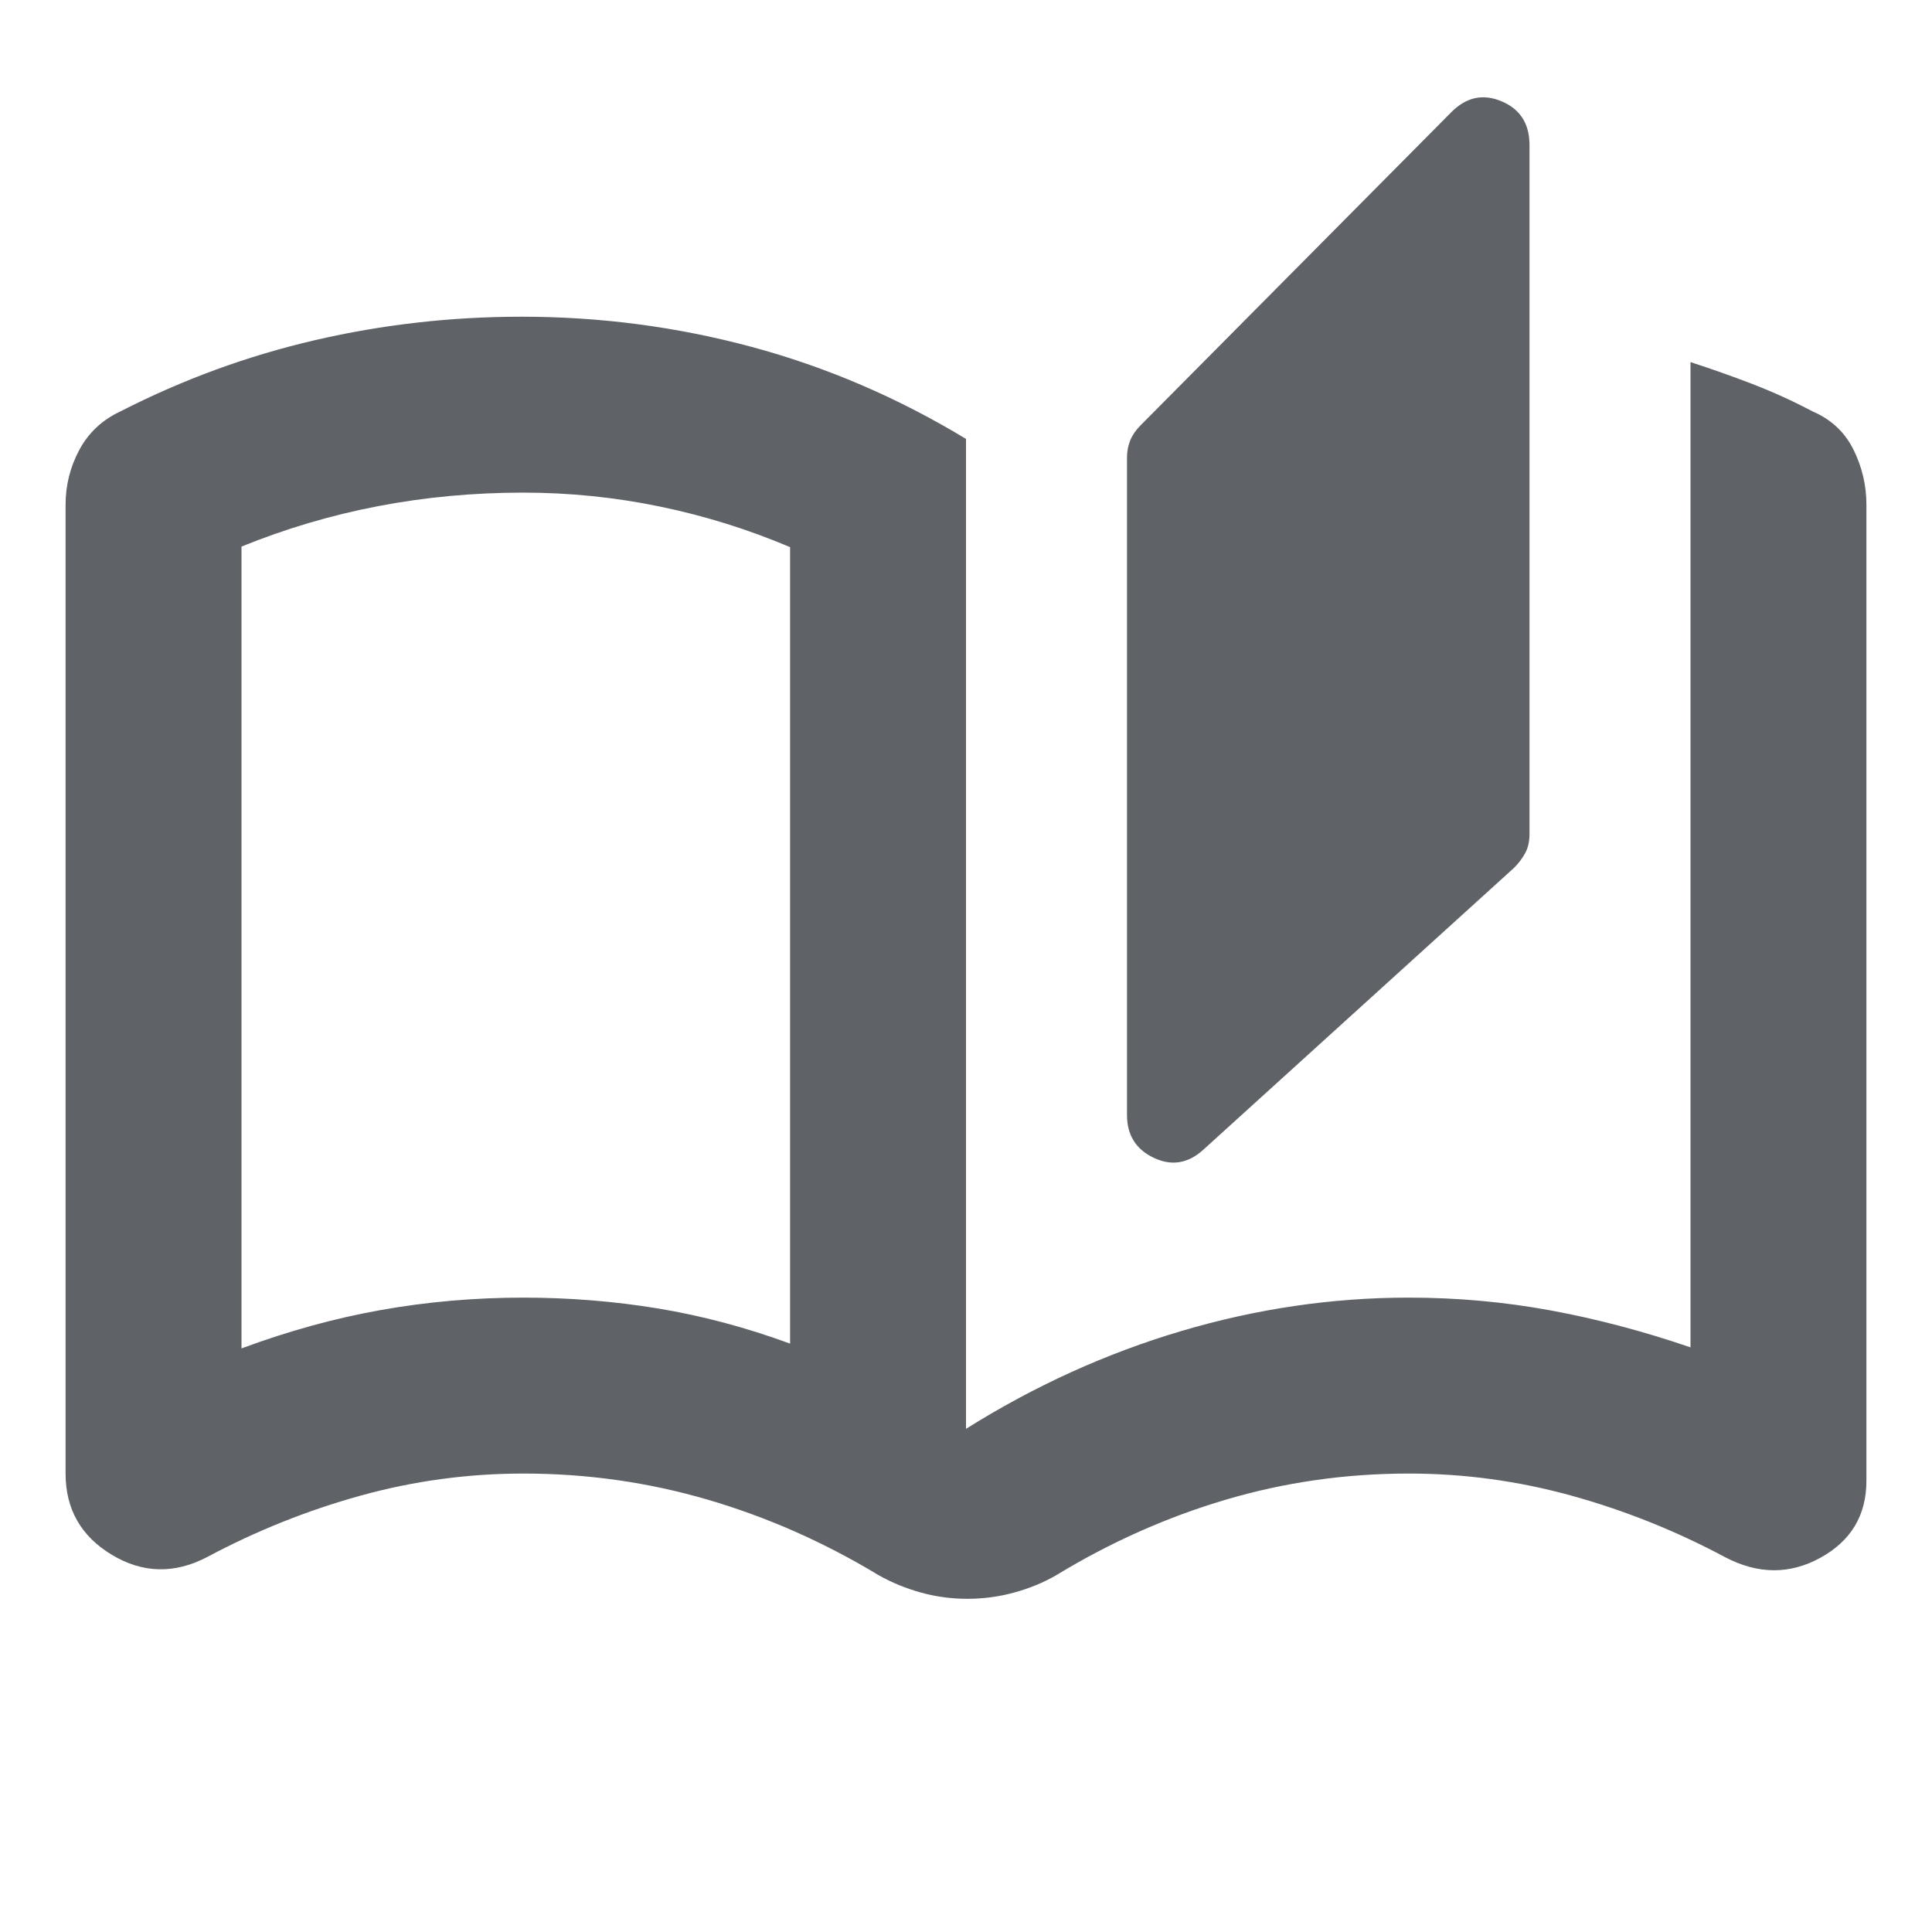 <svg xmlns="http://www.w3.org/2000/svg" height="24px" viewBox="0 -960 960 960" width="24px" fill="#5f6368"><path d="M480.68-165.56q-11.92 0-23.14-3.12-11.21-3.12-20.93-8.6-40.52-24.52-84.87-37.52-44.34-13-91.64-13-41.38 0-81.05 11-39.66 11-76.18 30.52-24.35 12.67-47.32-1.16-22.96-13.83-22.96-40.34V-709.3q0-14.35 6.81-27.13 6.82-12.77 20.45-19.16 46.48-23.76 96.72-35.4 50.23-11.64 102.69-11.64 58.5 0 114.24 15 55.74 15 106.5 45.72v491.89q51-32 107-48.6t113-16.6q36 0 70.5 6.36T840-290.5v-489.57q15.48 5 30.7 10.86 15.21 5.86 29.93 13.62 13.87 5.96 20.33 18.97 6.45 13.01 6.45 27.32v485.1q0 25.64-22.84 38.23-22.85 12.6-47.44-.31-36.52-19.52-76.23-30.52t-80.88-11q-47.06 0-90.99 13-43.92 13-84.2 37.52-9.48 5.48-20.86 8.6-11.37 3.12-23.29 3.12ZM598.02-388.8q-11.43 10.43-24.73 4.11Q560-391.01 560-405.96v-326.76q0-4.52 1.62-8.48 1.62-3.95 5.1-7.43l154.26-155.46q11.19-11.43 25.11-5.59Q760-903.85 760-887.93v342.28q0 5.6-2.12 9.51-2.12 3.92-5.6 7.4L598.02-388.8Zm-205.43 96.43v-395.76q-31.33-13.28-64.8-20.19-33.46-6.9-67.79-6.9-37 0-72 6.7t-68 20.11v398.43q35-13 69.5-19.12 34.5-6.12 70.5-6.12 34.33 0 67.03 5.4 32.71 5.41 65.56 17.45Zm0 0v-396 396Z"/></svg>